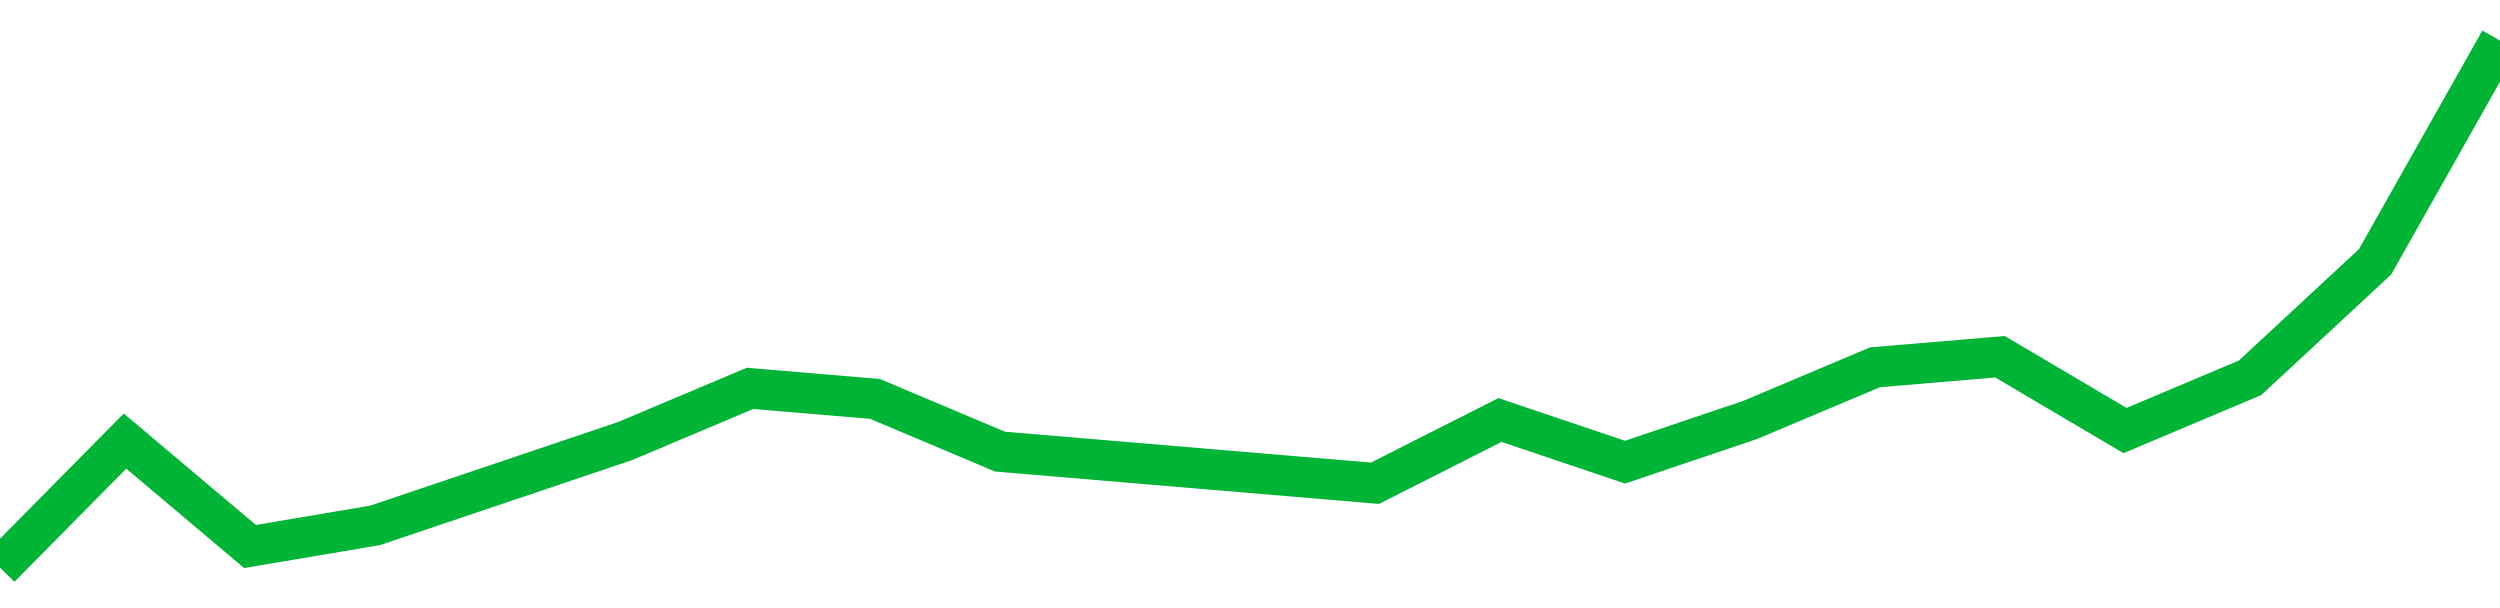 <!-- Generated with https://github.com/jxxe/sparkline/ --><svg viewBox="0 0 185 45" class="sparkline" xmlns="http://www.w3.org/2000/svg"><path class="sparkline--fill" d="M 0 42 L 0 42 L 9.25 32.64 L 18.5 40.44 L 27.75 38.88 L 37 35.76 L 46.25 32.64 L 55.5 28.74 L 64.75 29.52 L 74 33.42 L 83.25 34.2 L 92.5 34.98 L 101.75 35.76 L 111 31.08 L 120.25 34.2 L 129.5 31.08 L 138.75 27.18 L 148 26.4 L 157.25 31.86 L 166.5 27.96 L 175.75 19.38 L 185 3 V 45 L 0 45 Z" stroke="none" fill="none" ></path><path class="sparkline--line" d="M 0 42 L 0 42 L 9.25 32.64 L 18.5 40.44 L 27.75 38.88 L 37 35.76 L 46.25 32.64 L 55.5 28.74 L 64.75 29.52 L 74 33.42 L 83.25 34.2 L 92.5 34.98 L 101.75 35.76 L 111 31.08 L 120.25 34.2 L 129.5 31.08 L 138.75 27.18 L 148 26.4 L 157.25 31.86 L 166.5 27.96 L 175.75 19.38 L 185 3" fill="none" stroke-width="3" stroke="#00B436" ></path></svg>